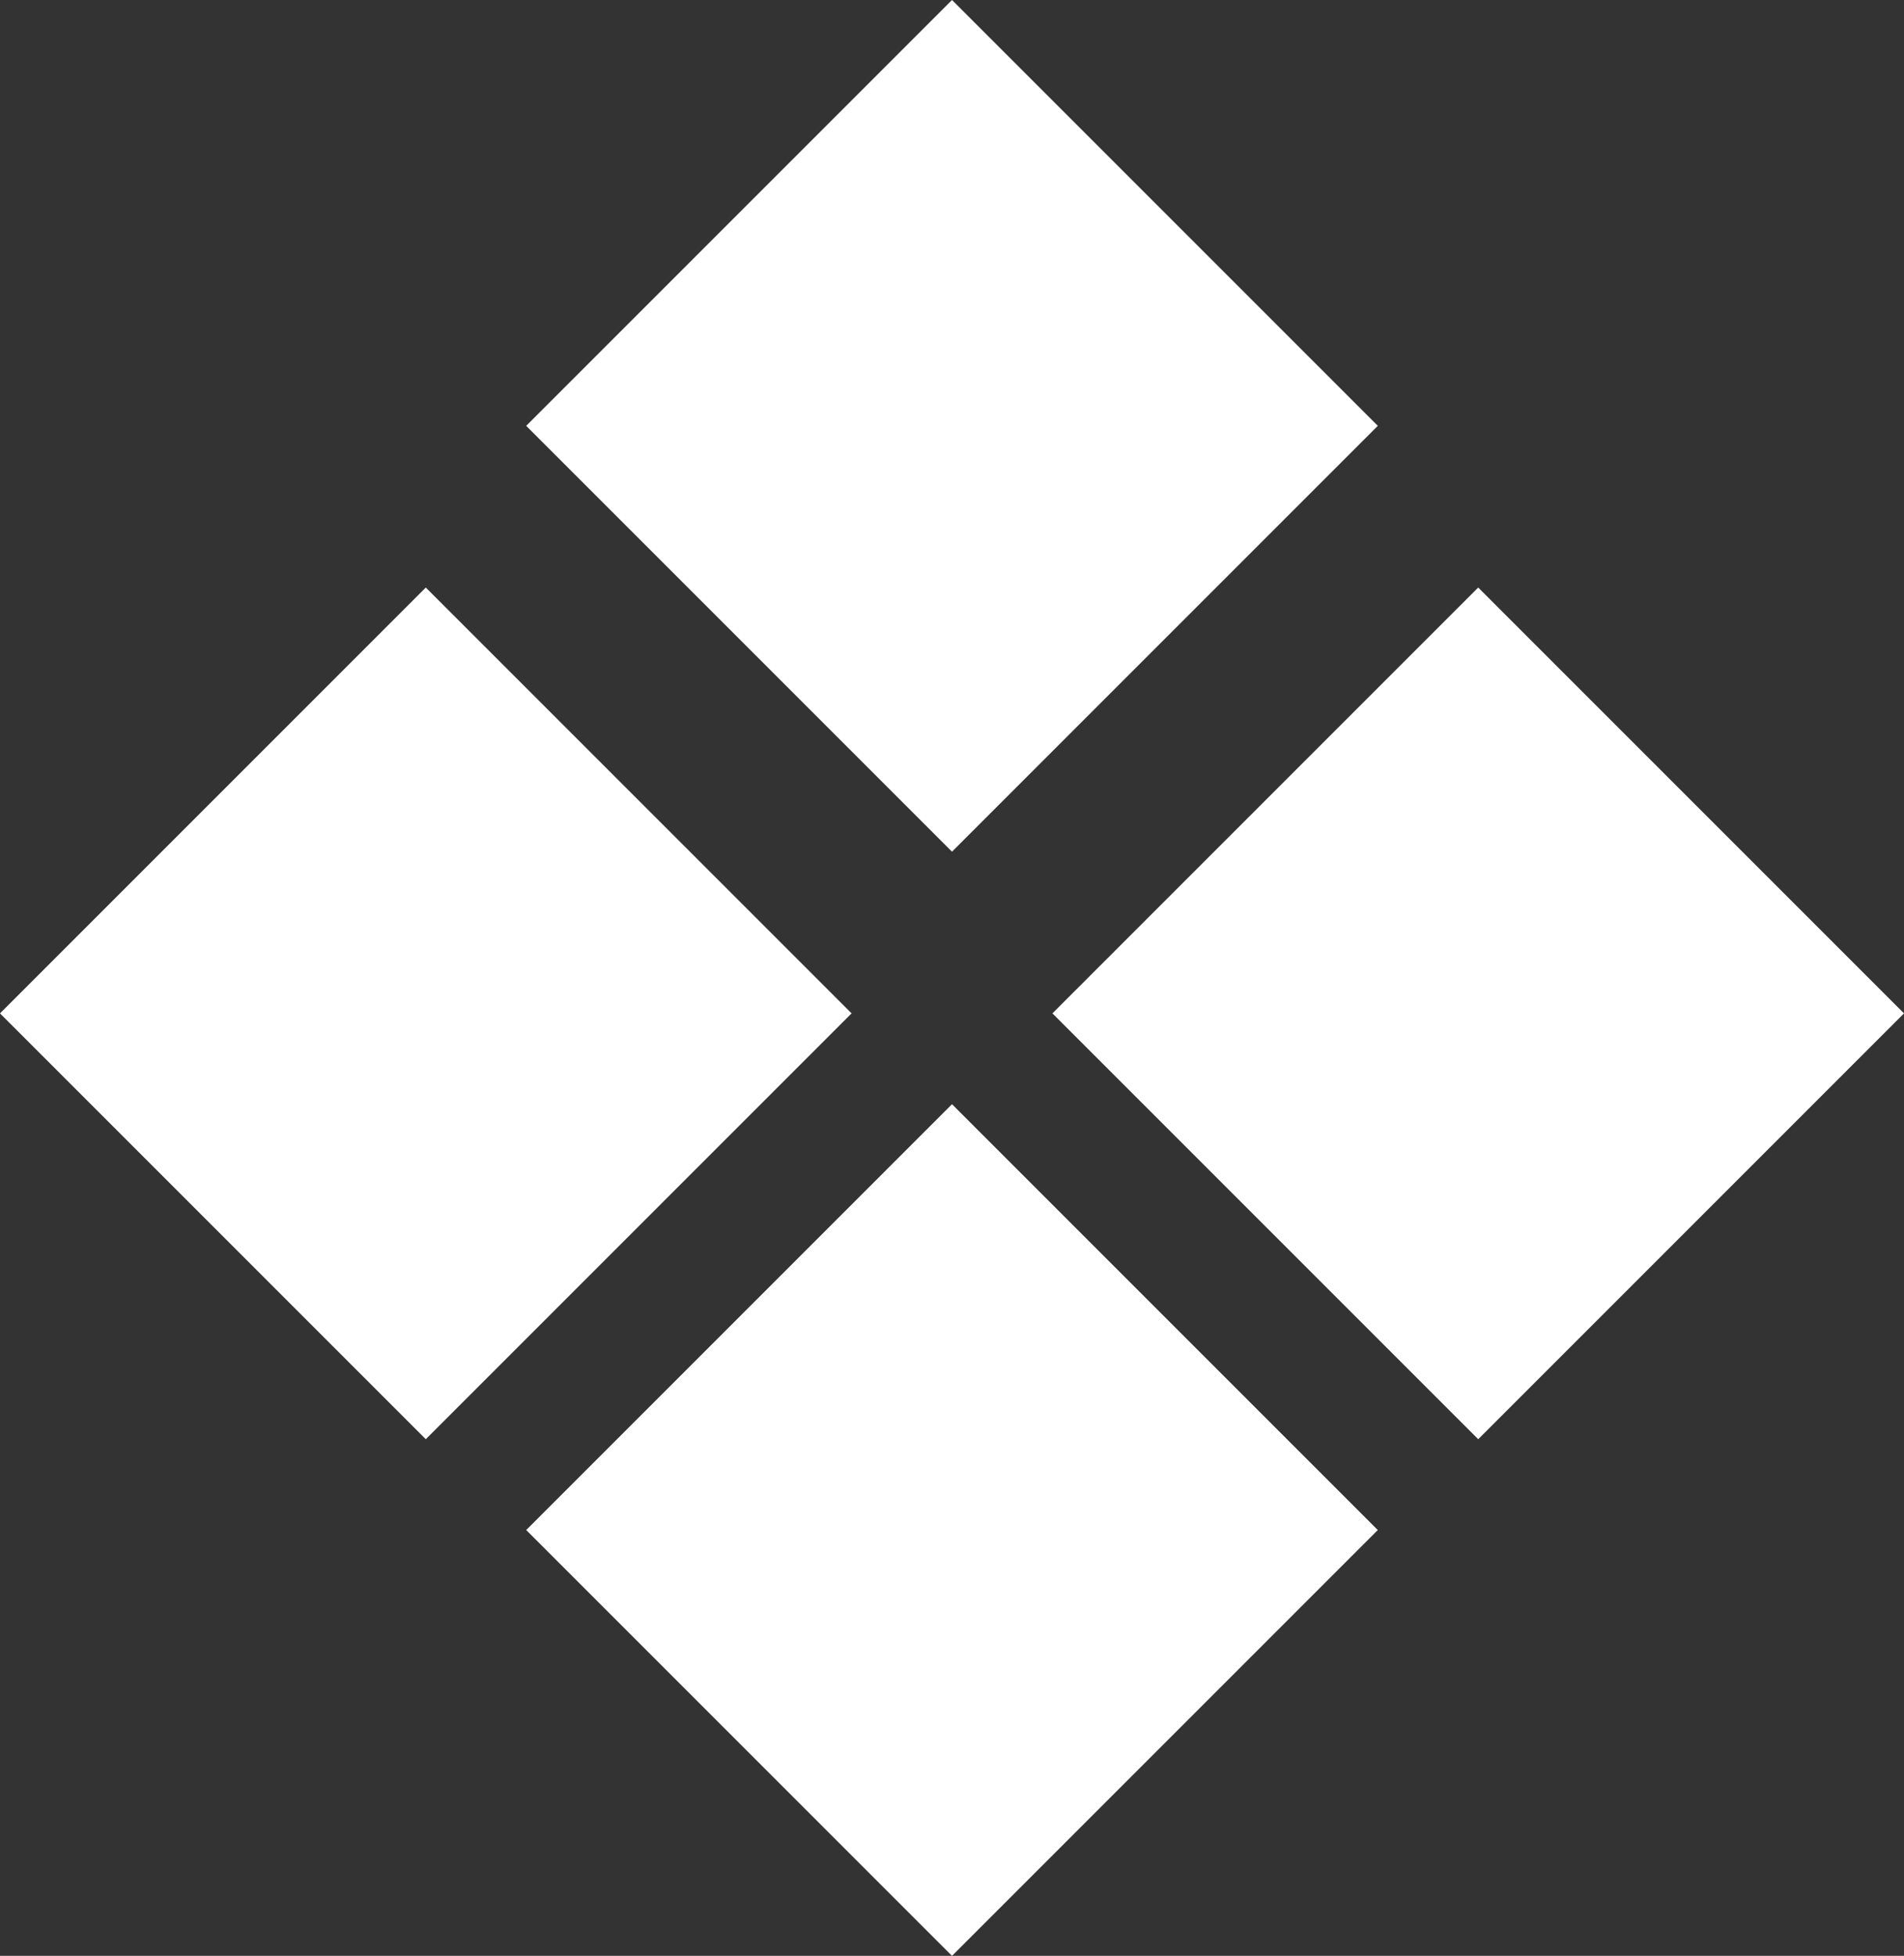 <svg xmlns="http://www.w3.org/2000/svg" width="10.504" height="10.789" viewBox="0 0 10.504 10.789">
  <rect x="0" y="0" width="10.504" height="10.789" fill="#333333" stroke="none"/>
  <g id="Group_12" data-name="Group 12" transform="translate(-404.308 -1988.405)">
    <rect id="Rectangle_7" data-name="Rectangle 7" width="3.322" height="3.322" transform="translate(409.56 1988.405) rotate(45)" fill="#fff"/>
    <rect id="Rectangle_10" data-name="Rectangle 10" width="3.322" height="3.322" transform="translate(409.56 1994.496) rotate(45)" fill="#fff"/>
    <rect id="Rectangle_8" data-name="Rectangle 8" width="3.322" height="3.322" transform="translate(412.463 1991.646) rotate(45)" fill="#fff"/>
    <rect id="Rectangle_9" data-name="Rectangle 9" width="3.322" height="3.322" transform="translate(406.657 1991.646) rotate(45)" fill="#fff"/>
  </g>
</svg>
